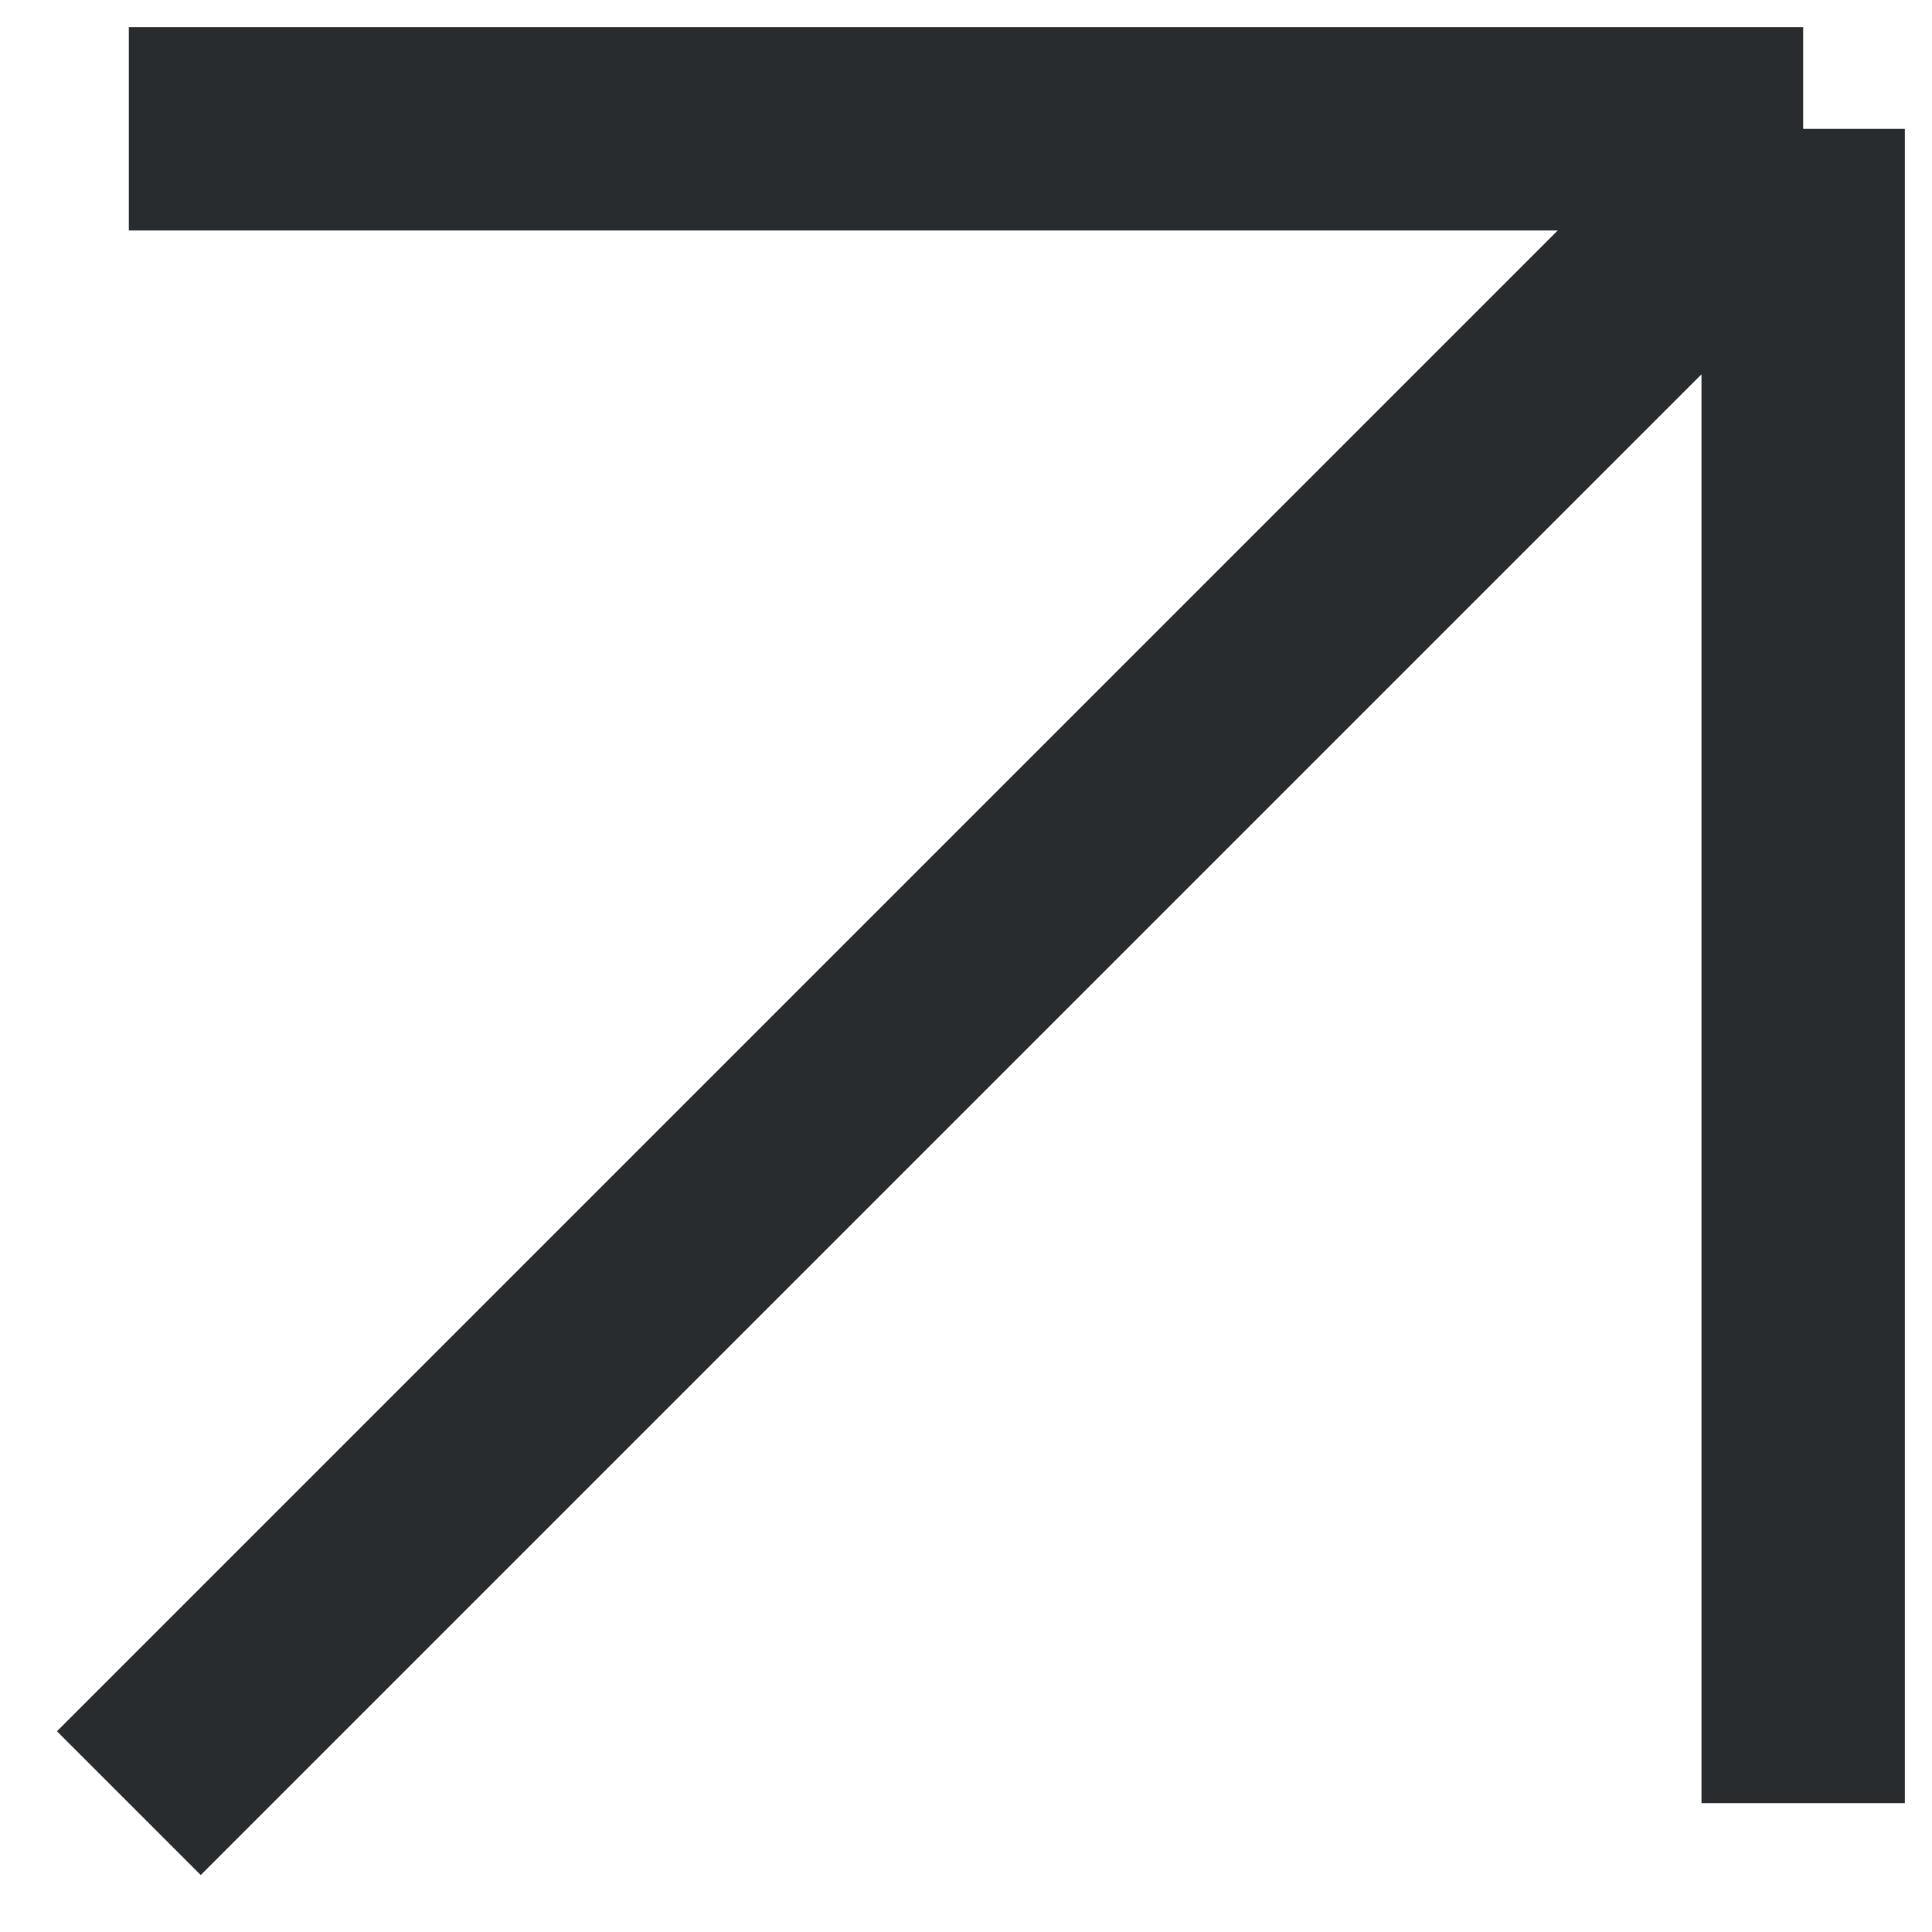 <?xml version="1.0" encoding="UTF-8"?> <svg xmlns="http://www.w3.org/2000/svg" viewBox="0 0 19.00 19.00" data-guides="{&quot;vertical&quot;:[],&quot;horizontal&quot;:[]}"><path fill="none" stroke="#292C2F" fill-opacity="1" stroke-width="2" stroke-opacity="1" id="tSvg2c79b5db20" title="Path 1" d="M1.267 1.267C6.756 1.267 12.244 1.267 17.733 1.267M17.733 1.267C12.244 6.756 6.756 12.244 1.267 17.733M17.733 1.267C17.733 6.756 17.733 12.244 17.733 17.733"></path><defs></defs></svg> 